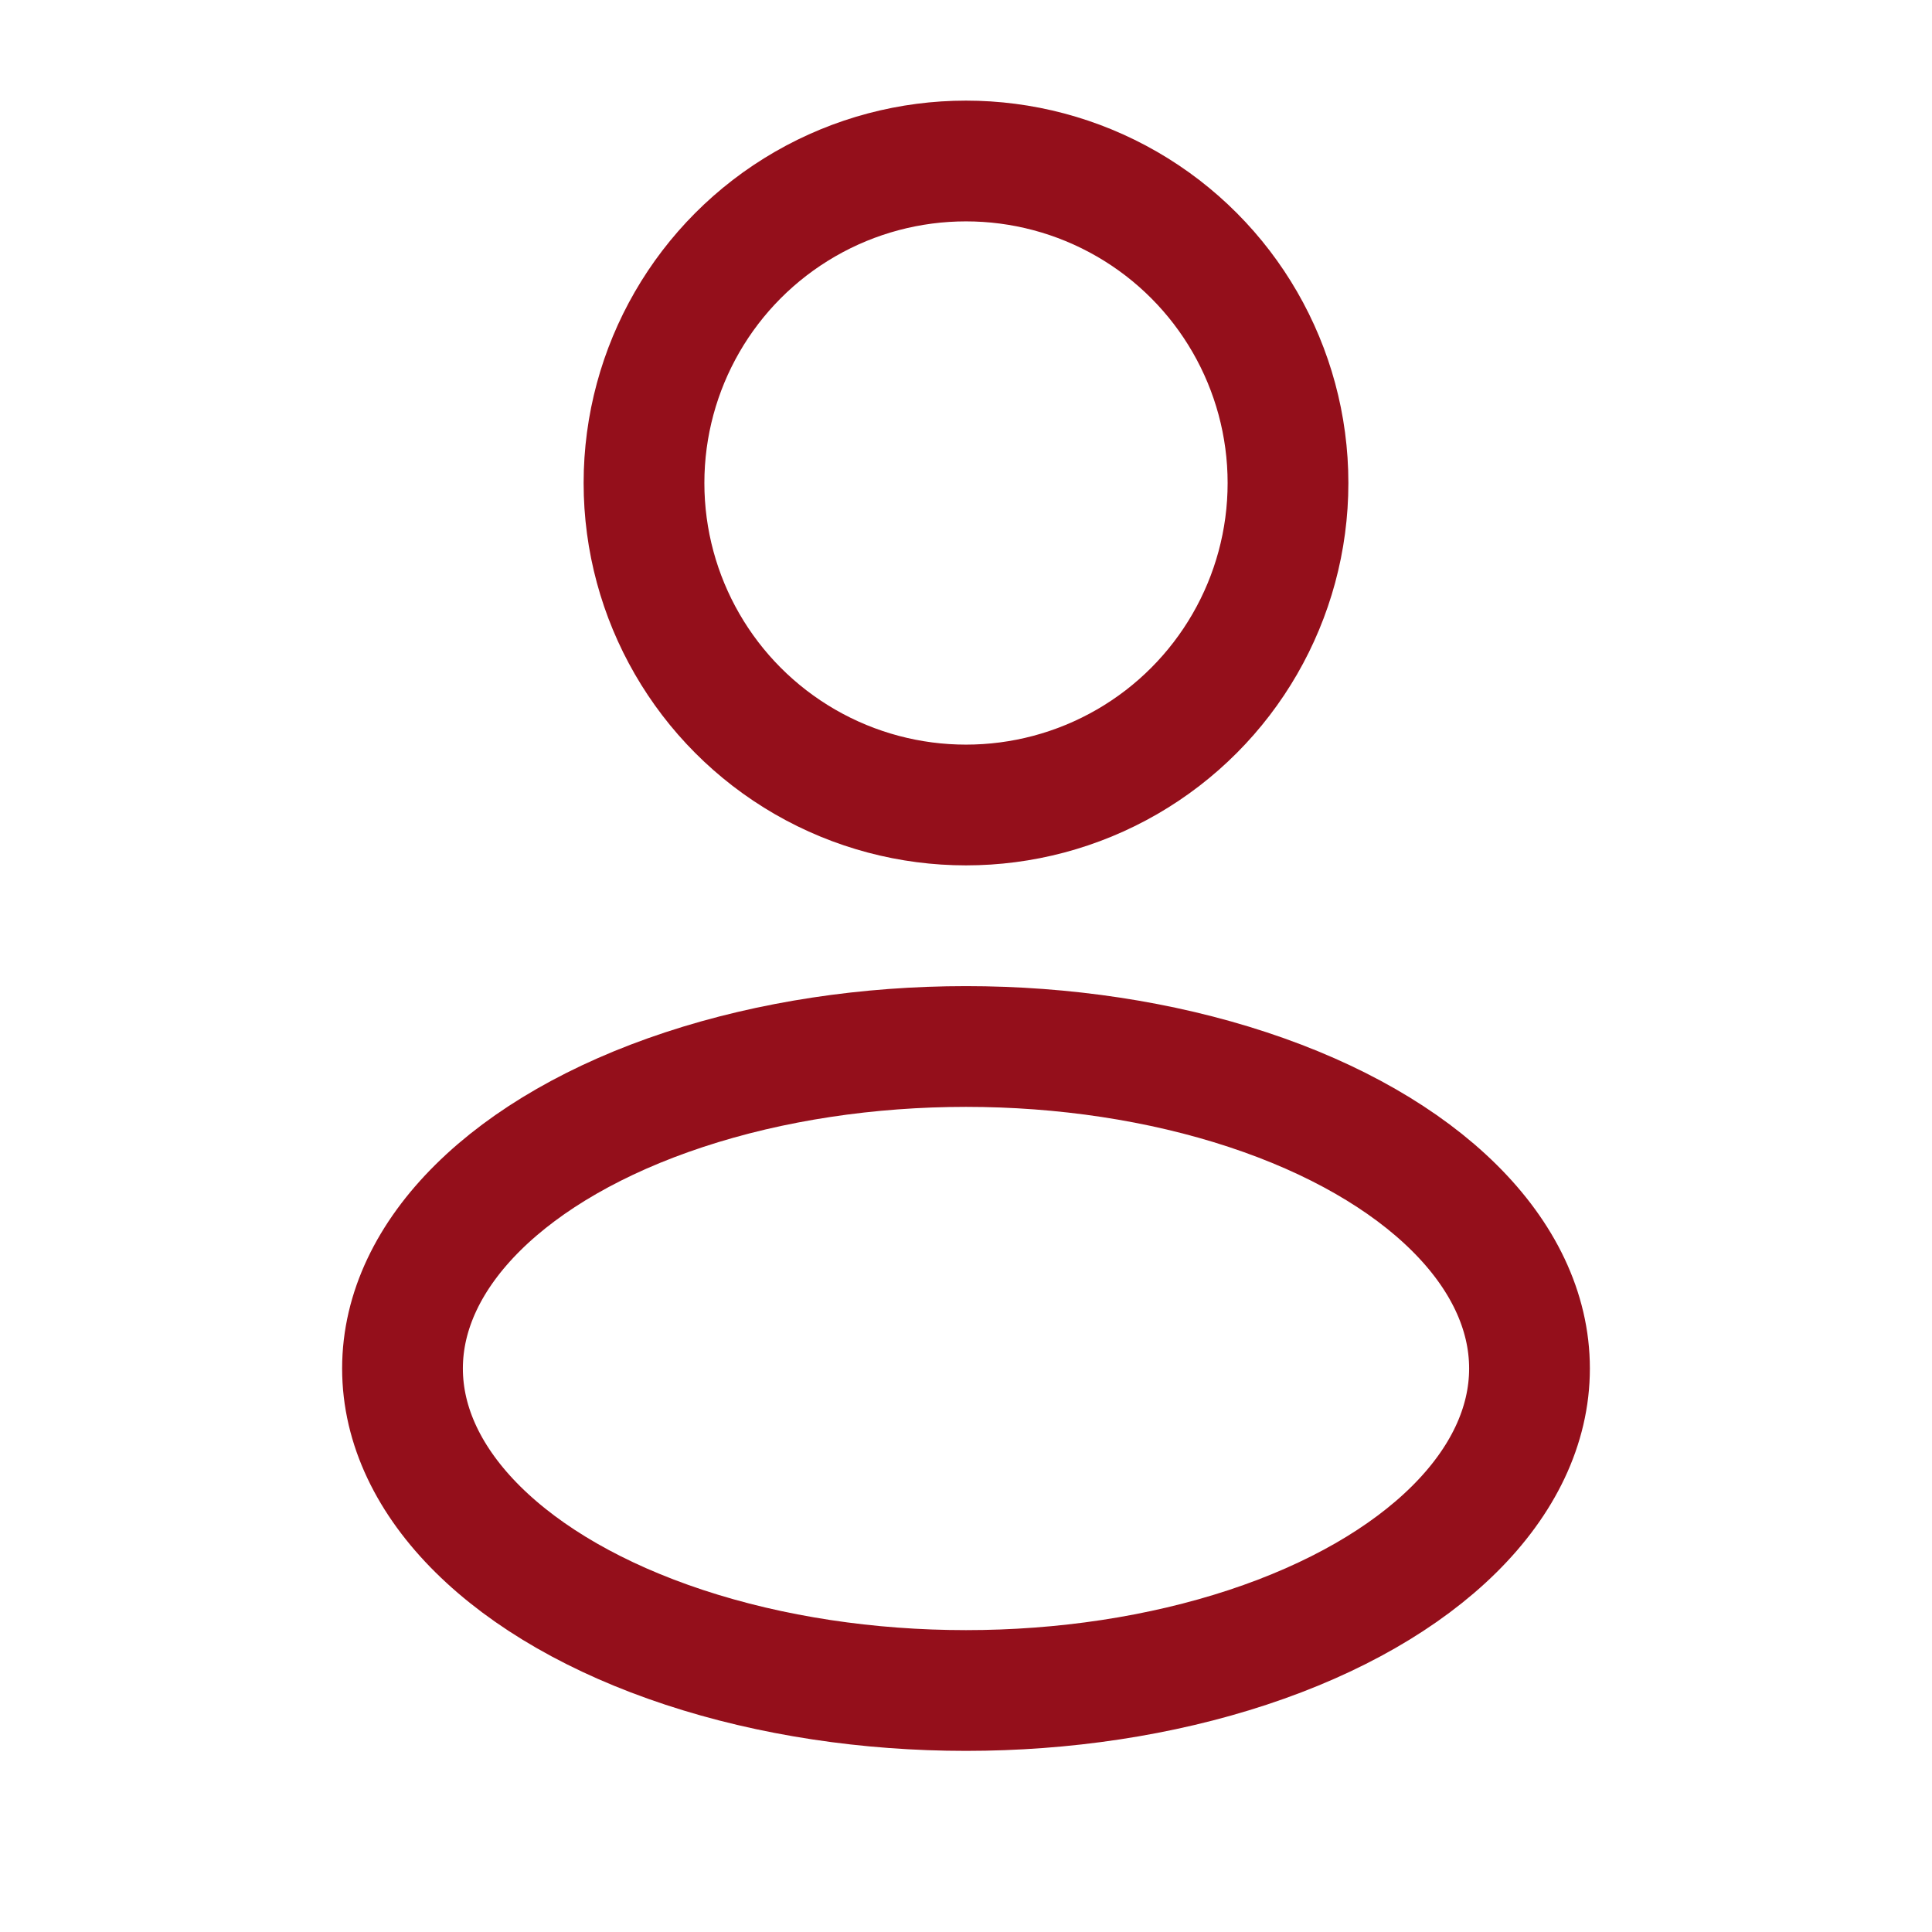 <?xml version="1.0" encoding="UTF-8"?> <svg xmlns="http://www.w3.org/2000/svg" width="24" height="24" viewBox="0 0 24 24" fill="none"><circle cx="12" cy="6" r="4" stroke="#940F1B" stroke-width="1.5"></circle><ellipse cx="12" cy="17" rx="7" ry="4" stroke="#940F1B" stroke-width="1.5"></ellipse></svg> 